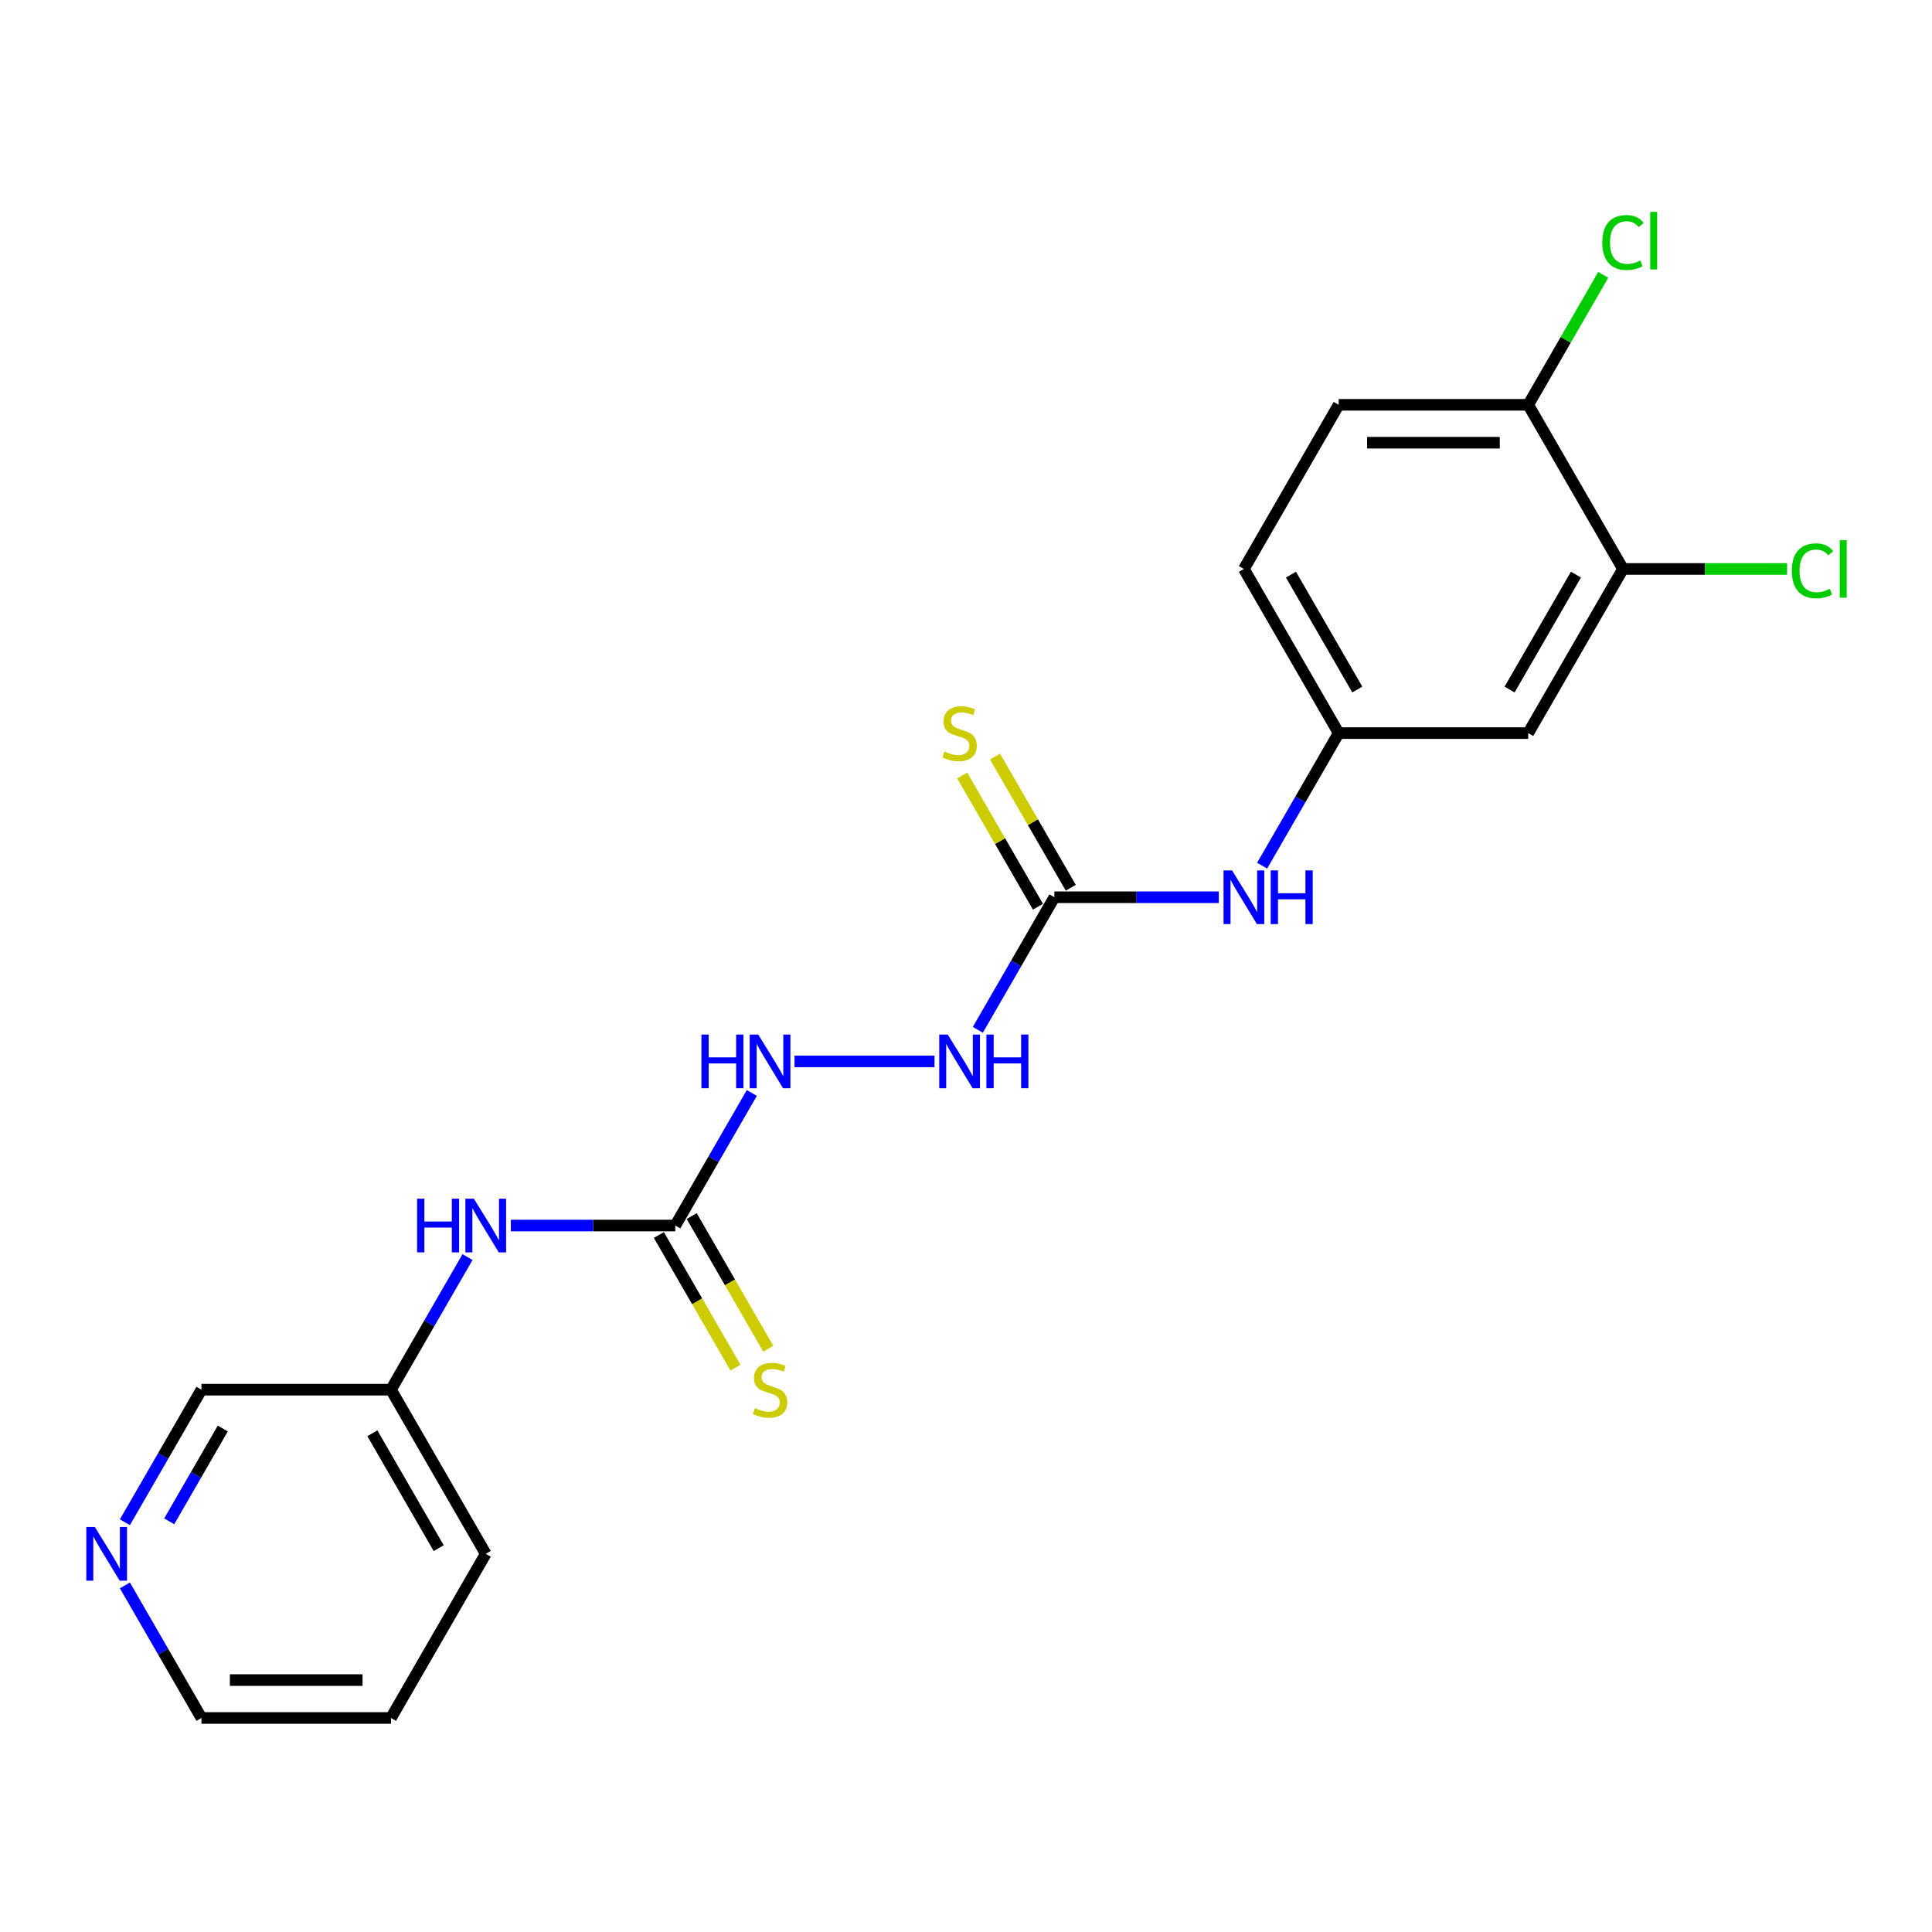 <?xml version='1.0' encoding='iso-8859-1'?>
<svg version='1.1' baseProfile='full'
              xmlns='http://www.w3.org/2000/svg'
                      xmlns:rdkit='http://www.rdkit.org/xml'
                      xmlns:xlink='http://www.w3.org/1999/xlink'
                  xml:space='preserve'
width='1000px' height='1000px' viewBox='0 0 1000 1000'>
<!-- END OF HEADER -->
<rect style='opacity:1.0;fill:#FFFFFF;stroke:none' width='1000' height='1000' x='0' y='0'> </rect>
<path class='bond-3' d='M 545.737,464.414 L 588.295,464.414' style='fill:none;fill-rule:evenodd;stroke:#000000;stroke-width:6px;stroke-linecap:butt;stroke-linejoin:miter;stroke-opacity:1' />
<path class='bond-3' d='M 588.295,464.414 L 630.853,464.414' style='fill:none;fill-rule:evenodd;stroke:#0000FF;stroke-width:6px;stroke-linecap:butt;stroke-linejoin:miter;stroke-opacity:1' />
<path class='bond-4' d='M 545.737,464.414 L 525.929,498.722' style='fill:none;fill-rule:evenodd;stroke:#000000;stroke-width:6px;stroke-linecap:butt;stroke-linejoin:miter;stroke-opacity:1' />
<path class='bond-4' d='M 525.929,498.722 L 506.121,533.031' style='fill:none;fill-rule:evenodd;stroke:#0000FF;stroke-width:6px;stroke-linecap:butt;stroke-linejoin:miter;stroke-opacity:1' />
<path class='bond-8' d='M 554.233,459.508 L 534.629,425.553' style='fill:none;fill-rule:evenodd;stroke:#000000;stroke-width:6px;stroke-linecap:butt;stroke-linejoin:miter;stroke-opacity:1' />
<path class='bond-8' d='M 534.629,425.553 L 515.025,391.597' style='fill:none;fill-rule:evenodd;stroke:#CCCC00;stroke-width:6px;stroke-linecap:butt;stroke-linejoin:miter;stroke-opacity:1' />
<path class='bond-8' d='M 537.241,469.319 L 517.637,435.363' style='fill:none;fill-rule:evenodd;stroke:#000000;stroke-width:6px;stroke-linecap:butt;stroke-linejoin:miter;stroke-opacity:1' />
<path class='bond-8' d='M 517.637,435.363 L 498.033,401.408' style='fill:none;fill-rule:evenodd;stroke:#CCCC00;stroke-width:6px;stroke-linecap:butt;stroke-linejoin:miter;stroke-opacity:1' />
<path class='bond-0' d='M 349.526,634.337 L 369.335,600.028' style='fill:none;fill-rule:evenodd;stroke:#000000;stroke-width:6px;stroke-linecap:butt;stroke-linejoin:miter;stroke-opacity:1' />
<path class='bond-0' d='M 369.335,600.028 L 389.143,565.72' style='fill:none;fill-rule:evenodd;stroke:#0000FF;stroke-width:6px;stroke-linecap:butt;stroke-linejoin:miter;stroke-opacity:1' />
<path class='bond-6' d='M 349.526,634.337 L 306.968,634.337' style='fill:none;fill-rule:evenodd;stroke:#000000;stroke-width:6px;stroke-linecap:butt;stroke-linejoin:miter;stroke-opacity:1' />
<path class='bond-6' d='M 306.968,634.337 L 264.41,634.337' style='fill:none;fill-rule:evenodd;stroke:#0000FF;stroke-width:6px;stroke-linecap:butt;stroke-linejoin:miter;stroke-opacity:1' />
<path class='bond-7' d='M 341.03,639.242 L 360.85,673.571' style='fill:none;fill-rule:evenodd;stroke:#000000;stroke-width:6px;stroke-linecap:butt;stroke-linejoin:miter;stroke-opacity:1' />
<path class='bond-7' d='M 360.85,673.571 L 380.669,707.899' style='fill:none;fill-rule:evenodd;stroke:#CCCC00;stroke-width:6px;stroke-linecap:butt;stroke-linejoin:miter;stroke-opacity:1' />
<path class='bond-7' d='M 358.023,629.432 L 377.842,663.76' style='fill:none;fill-rule:evenodd;stroke:#000000;stroke-width:6px;stroke-linecap:butt;stroke-linejoin:miter;stroke-opacity:1' />
<path class='bond-7' d='M 377.842,663.76 L 397.662,698.088' style='fill:none;fill-rule:evenodd;stroke:#CCCC00;stroke-width:6px;stroke-linecap:butt;stroke-linejoin:miter;stroke-opacity:1' />
<path class='bond-1' d='M 840.053,294.49 L 791.001,379.452' style='fill:none;fill-rule:evenodd;stroke:#000000;stroke-width:6px;stroke-linecap:butt;stroke-linejoin:miter;stroke-opacity:1' />
<path class='bond-1' d='M 815.703,297.424 L 781.366,356.897' style='fill:none;fill-rule:evenodd;stroke:#000000;stroke-width:6px;stroke-linecap:butt;stroke-linejoin:miter;stroke-opacity:1' />
<path class='bond-13' d='M 840.053,294.49 L 882.523,294.49' style='fill:none;fill-rule:evenodd;stroke:#000000;stroke-width:6px;stroke-linecap:butt;stroke-linejoin:miter;stroke-opacity:1' />
<path class='bond-13' d='M 882.523,294.49 L 924.993,294.49' style='fill:none;fill-rule:evenodd;stroke:#00CC00;stroke-width:6px;stroke-linecap:butt;stroke-linejoin:miter;stroke-opacity:1' />
<path class='bond-21' d='M 840.053,294.49 L 791.001,209.528' style='fill:none;fill-rule:evenodd;stroke:#000000;stroke-width:6px;stroke-linecap:butt;stroke-linejoin:miter;stroke-opacity:1' />
<path class='bond-2' d='M 791.001,379.452 L 692.895,379.452' style='fill:none;fill-rule:evenodd;stroke:#000000;stroke-width:6px;stroke-linecap:butt;stroke-linejoin:miter;stroke-opacity:1' />
<path class='bond-9' d='M 653.279,448.069 L 673.087,413.761' style='fill:none;fill-rule:evenodd;stroke:#0000FF;stroke-width:6px;stroke-linecap:butt;stroke-linejoin:miter;stroke-opacity:1' />
<path class='bond-9' d='M 673.087,413.761 L 692.895,379.452' style='fill:none;fill-rule:evenodd;stroke:#000000;stroke-width:6px;stroke-linecap:butt;stroke-linejoin:miter;stroke-opacity:1' />
<path class='bond-5' d='M 483.695,549.375 L 411.244,549.375' style='fill:none;fill-rule:evenodd;stroke:#0000FF;stroke-width:6px;stroke-linecap:butt;stroke-linejoin:miter;stroke-opacity:1' />
<path class='bond-15' d='M 241.985,650.681 L 222.177,684.99' style='fill:none;fill-rule:evenodd;stroke:#0000FF;stroke-width:6px;stroke-linecap:butt;stroke-linejoin:miter;stroke-opacity:1' />
<path class='bond-15' d='M 222.177,684.99 L 202.368,719.299' style='fill:none;fill-rule:evenodd;stroke:#000000;stroke-width:6px;stroke-linecap:butt;stroke-linejoin:miter;stroke-opacity:1' />
<path class='bond-14' d='M 692.895,379.452 L 643.843,294.49' style='fill:none;fill-rule:evenodd;stroke:#000000;stroke-width:6px;stroke-linecap:butt;stroke-linejoin:miter;stroke-opacity:1' />
<path class='bond-14' d='M 702.53,356.897 L 668.193,297.424' style='fill:none;fill-rule:evenodd;stroke:#000000;stroke-width:6px;stroke-linecap:butt;stroke-linejoin:miter;stroke-opacity:1' />
<path class='bond-10' d='M 791.001,209.528 L 692.895,209.528' style='fill:none;fill-rule:evenodd;stroke:#000000;stroke-width:6px;stroke-linecap:butt;stroke-linejoin:miter;stroke-opacity:1' />
<path class='bond-10' d='M 776.285,229.149 L 707.611,229.149' style='fill:none;fill-rule:evenodd;stroke:#000000;stroke-width:6px;stroke-linecap:butt;stroke-linejoin:miter;stroke-opacity:1' />
<path class='bond-16' d='M 791.001,209.528 L 810.418,175.897' style='fill:none;fill-rule:evenodd;stroke:#000000;stroke-width:6px;stroke-linecap:butt;stroke-linejoin:miter;stroke-opacity:1' />
<path class='bond-16' d='M 810.418,175.897 L 829.835,142.265' style='fill:none;fill-rule:evenodd;stroke:#00CC00;stroke-width:6px;stroke-linecap:butt;stroke-linejoin:miter;stroke-opacity:1' />
<path class='bond-11' d='M 64.647,787.916 L 84.455,753.607' style='fill:none;fill-rule:evenodd;stroke:#0000FF;stroke-width:6px;stroke-linecap:butt;stroke-linejoin:miter;stroke-opacity:1' />
<path class='bond-11' d='M 84.455,753.607 L 104.263,719.299' style='fill:none;fill-rule:evenodd;stroke:#000000;stroke-width:6px;stroke-linecap:butt;stroke-linejoin:miter;stroke-opacity:1' />
<path class='bond-11' d='M 87.582,787.434 L 101.447,763.418' style='fill:none;fill-rule:evenodd;stroke:#0000FF;stroke-width:6px;stroke-linecap:butt;stroke-linejoin:miter;stroke-opacity:1' />
<path class='bond-11' d='M 101.447,763.418 L 115.313,739.402' style='fill:none;fill-rule:evenodd;stroke:#000000;stroke-width:6px;stroke-linecap:butt;stroke-linejoin:miter;stroke-opacity:1' />
<path class='bond-22' d='M 64.647,820.605 L 84.455,854.914' style='fill:none;fill-rule:evenodd;stroke:#0000FF;stroke-width:6px;stroke-linecap:butt;stroke-linejoin:miter;stroke-opacity:1' />
<path class='bond-22' d='M 84.455,854.914 L 104.263,889.222' style='fill:none;fill-rule:evenodd;stroke:#000000;stroke-width:6px;stroke-linecap:butt;stroke-linejoin:miter;stroke-opacity:1' />
<path class='bond-12' d='M 692.895,209.528 L 643.843,294.49' style='fill:none;fill-rule:evenodd;stroke:#000000;stroke-width:6px;stroke-linecap:butt;stroke-linejoin:miter;stroke-opacity:1' />
<path class='bond-17' d='M 202.368,719.299 L 104.263,719.299' style='fill:none;fill-rule:evenodd;stroke:#000000;stroke-width:6px;stroke-linecap:butt;stroke-linejoin:miter;stroke-opacity:1' />
<path class='bond-19' d='M 202.368,719.299 L 251.421,804.261' style='fill:none;fill-rule:evenodd;stroke:#000000;stroke-width:6px;stroke-linecap:butt;stroke-linejoin:miter;stroke-opacity:1' />
<path class='bond-19' d='M 192.734,741.854 L 227.071,801.327' style='fill:none;fill-rule:evenodd;stroke:#000000;stroke-width:6px;stroke-linecap:butt;stroke-linejoin:miter;stroke-opacity:1' />
<path class='bond-18' d='M 104.263,889.222 L 202.368,889.222' style='fill:none;fill-rule:evenodd;stroke:#000000;stroke-width:6px;stroke-linecap:butt;stroke-linejoin:miter;stroke-opacity:1' />
<path class='bond-18' d='M 118.979,869.601 L 187.653,869.601' style='fill:none;fill-rule:evenodd;stroke:#000000;stroke-width:6px;stroke-linecap:butt;stroke-linejoin:miter;stroke-opacity:1' />
<path class='bond-20' d='M 251.421,804.261 L 202.368,889.222' style='fill:none;fill-rule:evenodd;stroke:#000000;stroke-width:6px;stroke-linecap:butt;stroke-linejoin:miter;stroke-opacity:1' />
<path  class='atom-4' d='M 637.701 450.522
L 646.805 465.238
Q 647.708 466.69, 649.16 469.319
Q 650.612 471.948, 650.69 472.105
L 650.69 450.522
L 654.379 450.522
L 654.379 478.305
L 650.573 478.305
L 640.801 462.216
Q 639.663 460.332, 638.447 458.174
Q 637.269 456.016, 636.916 455.349
L 636.916 478.305
L 633.306 478.305
L 633.306 450.522
L 637.701 450.522
' fill='#0000FF'/>
<path  class='atom-4' d='M 657.715 450.522
L 661.482 450.522
L 661.482 462.334
L 675.688 462.334
L 675.688 450.522
L 679.455 450.522
L 679.455 478.305
L 675.688 478.305
L 675.688 465.473
L 661.482 465.473
L 661.482 478.305
L 657.715 478.305
L 657.715 450.522
' fill='#0000FF'/>
<path  class='atom-5' d='M 490.543 535.484
L 499.647 550.199
Q 500.55 551.651, 502.002 554.281
Q 503.454 556.91, 503.532 557.067
L 503.532 535.484
L 507.221 535.484
L 507.221 563.267
L 503.415 563.267
L 493.643 547.178
Q 492.505 545.294, 491.289 543.136
Q 490.111 540.978, 489.758 540.31
L 489.758 563.267
L 486.148 563.267
L 486.148 535.484
L 490.543 535.484
' fill='#0000FF'/>
<path  class='atom-5' d='M 510.557 535.484
L 514.324 535.484
L 514.324 547.295
L 528.529 547.295
L 528.529 535.484
L 532.297 535.484
L 532.297 563.267
L 528.529 563.267
L 528.529 550.435
L 514.324 550.435
L 514.324 563.267
L 510.557 563.267
L 510.557 535.484
' fill='#0000FF'/>
<path  class='atom-6' d='M 363.045 535.484
L 366.813 535.484
L 366.813 547.295
L 381.018 547.295
L 381.018 535.484
L 384.786 535.484
L 384.786 563.267
L 381.018 563.267
L 381.018 550.435
L 366.813 550.435
L 366.813 563.267
L 363.045 563.267
L 363.045 535.484
' fill='#0000FF'/>
<path  class='atom-6' d='M 392.438 535.484
L 401.542 550.199
Q 402.444 551.651, 403.896 554.281
Q 405.348 556.91, 405.427 557.067
L 405.427 535.484
L 409.116 535.484
L 409.116 563.267
L 405.309 563.267
L 395.538 547.178
Q 394.4 545.294, 393.183 543.136
Q 392.006 540.978, 391.653 540.31
L 391.653 563.267
L 388.043 563.267
L 388.043 535.484
L 392.438 535.484
' fill='#0000FF'/>
<path  class='atom-7' d='M 215.887 620.445
L 219.655 620.445
L 219.655 632.257
L 233.86 632.257
L 233.86 620.445
L 237.627 620.445
L 237.627 648.229
L 233.86 648.229
L 233.86 635.397
L 219.655 635.397
L 219.655 648.229
L 215.887 648.229
L 215.887 620.445
' fill='#0000FF'/>
<path  class='atom-7' d='M 245.28 620.445
L 254.384 635.161
Q 255.286 636.613, 256.738 639.242
Q 258.19 641.872, 258.269 642.029
L 258.269 620.445
L 261.958 620.445
L 261.958 648.229
L 258.151 648.229
L 248.38 632.14
Q 247.242 630.256, 246.025 628.098
Q 244.848 625.939, 244.495 625.272
L 244.495 648.229
L 240.885 648.229
L 240.885 620.445
L 245.28 620.445
' fill='#0000FF'/>
<path  class='atom-8' d='M 390.731 728.835
Q 391.045 728.952, 392.34 729.502
Q 393.635 730.051, 395.047 730.404
Q 396.499 730.718, 397.912 730.718
Q 400.541 730.718, 402.072 729.463
Q 403.602 728.168, 403.602 725.931
Q 403.602 724.4, 402.817 723.458
Q 402.072 722.517, 400.894 722.007
Q 399.717 721.496, 397.755 720.908
Q 395.283 720.162, 393.792 719.456
Q 392.34 718.749, 391.28 717.258
Q 390.26 715.767, 390.26 713.256
Q 390.26 709.763, 392.614 707.605
Q 395.008 705.446, 399.717 705.446
Q 402.935 705.446, 406.585 706.977
L 405.682 709.998
Q 402.346 708.625, 399.835 708.625
Q 397.127 708.625, 395.636 709.763
Q 394.145 710.862, 394.184 712.785
Q 394.184 714.276, 394.93 715.178
Q 395.714 716.081, 396.813 716.591
Q 397.951 717.101, 399.835 717.69
Q 402.346 718.475, 403.838 719.26
Q 405.329 720.044, 406.388 721.653
Q 407.487 723.223, 407.487 725.931
Q 407.487 729.776, 404.897 731.856
Q 402.346 733.897, 398.069 733.897
Q 395.597 733.897, 393.713 733.347
Q 391.869 732.837, 389.671 731.935
L 390.731 728.835
' fill='#CCCC00'/>
<path  class='atom-9' d='M 488.836 388.988
Q 489.15 389.105, 490.445 389.655
Q 491.74 390.204, 493.153 390.557
Q 494.605 390.871, 496.017 390.871
Q 498.647 390.871, 500.177 389.616
Q 501.707 388.321, 501.707 386.084
Q 501.707 384.553, 500.923 383.612
Q 500.177 382.67, 499 382.16
Q 497.823 381.649, 495.86 381.061
Q 493.388 380.315, 491.897 379.609
Q 490.445 378.902, 489.385 377.411
Q 488.365 375.92, 488.365 373.409
Q 488.365 369.916, 490.72 367.758
Q 493.113 365.599, 497.823 365.599
Q 501.04 365.599, 504.69 367.13
L 503.787 370.151
Q 500.452 368.778, 497.94 368.778
Q 495.233 368.778, 493.741 369.916
Q 492.25 371.015, 492.289 372.938
Q 492.289 374.429, 493.035 375.331
Q 493.82 376.234, 494.919 376.744
Q 496.057 377.254, 497.94 377.843
Q 500.452 378.628, 501.943 379.413
Q 503.434 380.197, 504.494 381.806
Q 505.592 383.376, 505.592 386.084
Q 505.592 389.929, 503.002 392.009
Q 500.452 394.05, 496.174 394.05
Q 493.702 394.05, 491.818 393.501
Q 489.974 392.99, 487.777 392.088
L 488.836 388.988
' fill='#CCCC00'/>
<path  class='atom-12' d='M 49.069 790.369
L 58.173 805.085
Q 59.076 806.537, 60.528 809.166
Q 61.98 811.795, 62.058 811.952
L 62.058 790.369
L 65.747 790.369
L 65.747 818.152
L 61.94 818.152
L 52.169 802.063
Q 51.031 800.179, 49.815 798.021
Q 48.637 795.863, 48.284 795.196
L 48.284 818.152
L 44.674 818.152
L 44.674 790.369
L 49.069 790.369
' fill='#0000FF'/>
<path  class='atom-14' d='M 927.446 295.452
Q 927.446 288.545, 930.663 284.935
Q 933.92 281.285, 940.082 281.285
Q 945.811 281.285, 948.872 285.327
L 946.282 287.446
Q 944.045 284.503, 940.082 284.503
Q 935.883 284.503, 933.646 287.328
Q 931.448 290.115, 931.448 295.452
Q 931.448 300.945, 933.724 303.771
Q 936.04 306.596, 940.513 306.596
Q 943.574 306.596, 947.145 304.752
L 948.244 307.695
Q 946.792 308.637, 944.594 309.186
Q 942.397 309.736, 939.964 309.736
Q 933.92 309.736, 930.663 306.047
Q 927.446 302.358, 927.446 295.452
' fill='#00CC00'/>
<path  class='atom-14' d='M 952.247 279.598
L 955.857 279.598
L 955.857 309.382
L 952.247 309.382
L 952.247 279.598
' fill='#00CC00'/>
<path  class='atom-17' d='M 829.34 125.528
Q 829.34 118.621, 832.558 115.011
Q 835.815 111.362, 841.976 111.362
Q 847.705 111.362, 850.766 115.404
L 848.176 117.523
Q 845.94 114.579, 841.976 114.579
Q 837.777 114.579, 835.54 117.405
Q 833.343 120.191, 833.343 125.528
Q 833.343 131.022, 835.619 133.847
Q 837.934 136.673, 842.408 136.673
Q 845.469 136.673, 849.04 134.828
L 850.139 137.772
Q 848.687 138.713, 846.489 139.263
Q 844.291 139.812, 841.858 139.812
Q 835.815 139.812, 832.558 136.123
Q 829.34 132.435, 829.34 125.528
' fill='#00CC00'/>
<path  class='atom-17' d='M 854.141 109.674
L 857.751 109.674
L 857.751 139.459
L 854.141 139.459
L 854.141 109.674
' fill='#00CC00'/>
</svg>
